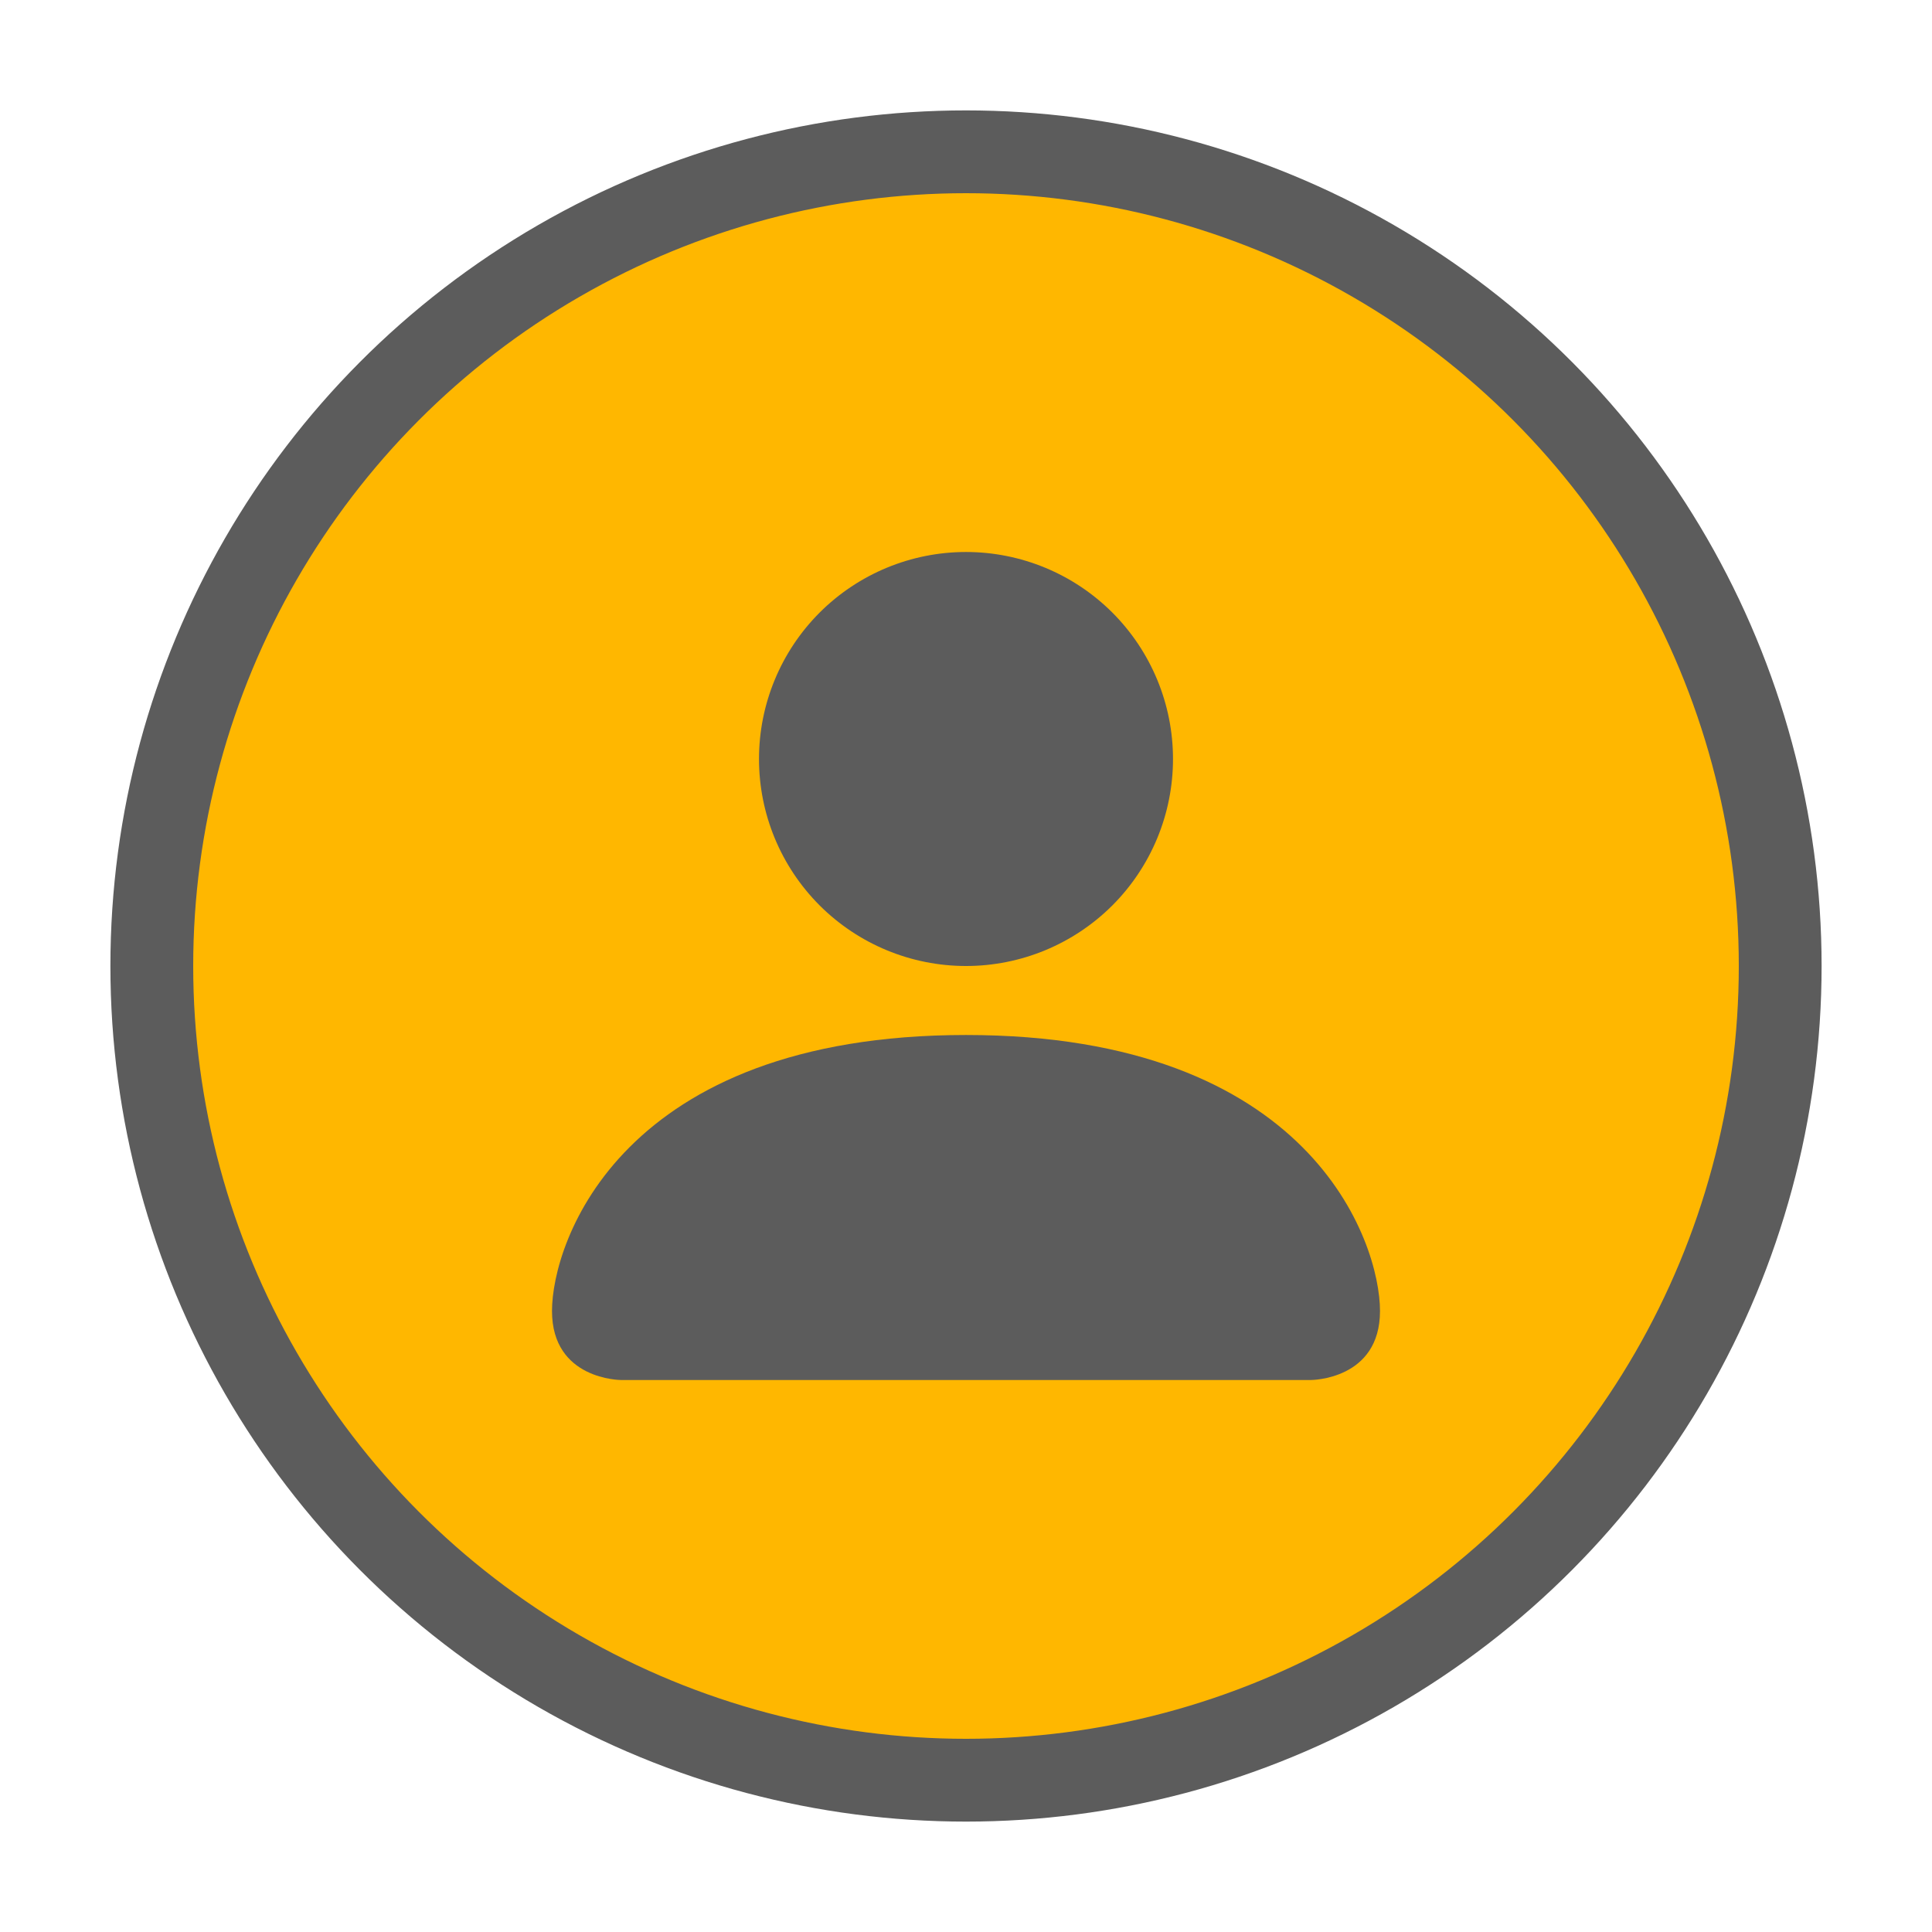 <svg width="35" height="35" viewBox="0 0 35 35" fill="none" xmlns="http://www.w3.org/2000/svg">
<circle cx="17.5" cy="17.5" r="14.75" fill="#FFB700" stroke="#5C5C5C" stroke-width="1.5"/>
<path d="M11.25 25C11.25 25 10 25 10 23.75C10 22.5 11.25 18.75 17.5 18.75C23.75 18.75 25 22.5 25 23.75C25 25 23.75 25 23.75 25H11.25ZM17.5 17.5C18.495 17.5 19.448 17.105 20.152 16.402C20.855 15.698 21.25 14.745 21.25 13.75C21.25 12.755 20.855 11.802 20.152 11.098C19.448 10.395 18.495 10 17.5 10C16.505 10 15.552 10.395 14.848 11.098C14.145 11.802 13.75 12.755 13.75 13.75C13.75 14.745 14.145 15.698 14.848 16.402C15.552 17.105 16.505 17.5 17.5 17.5Z" fill="#5C5C5C"/>
</svg>

